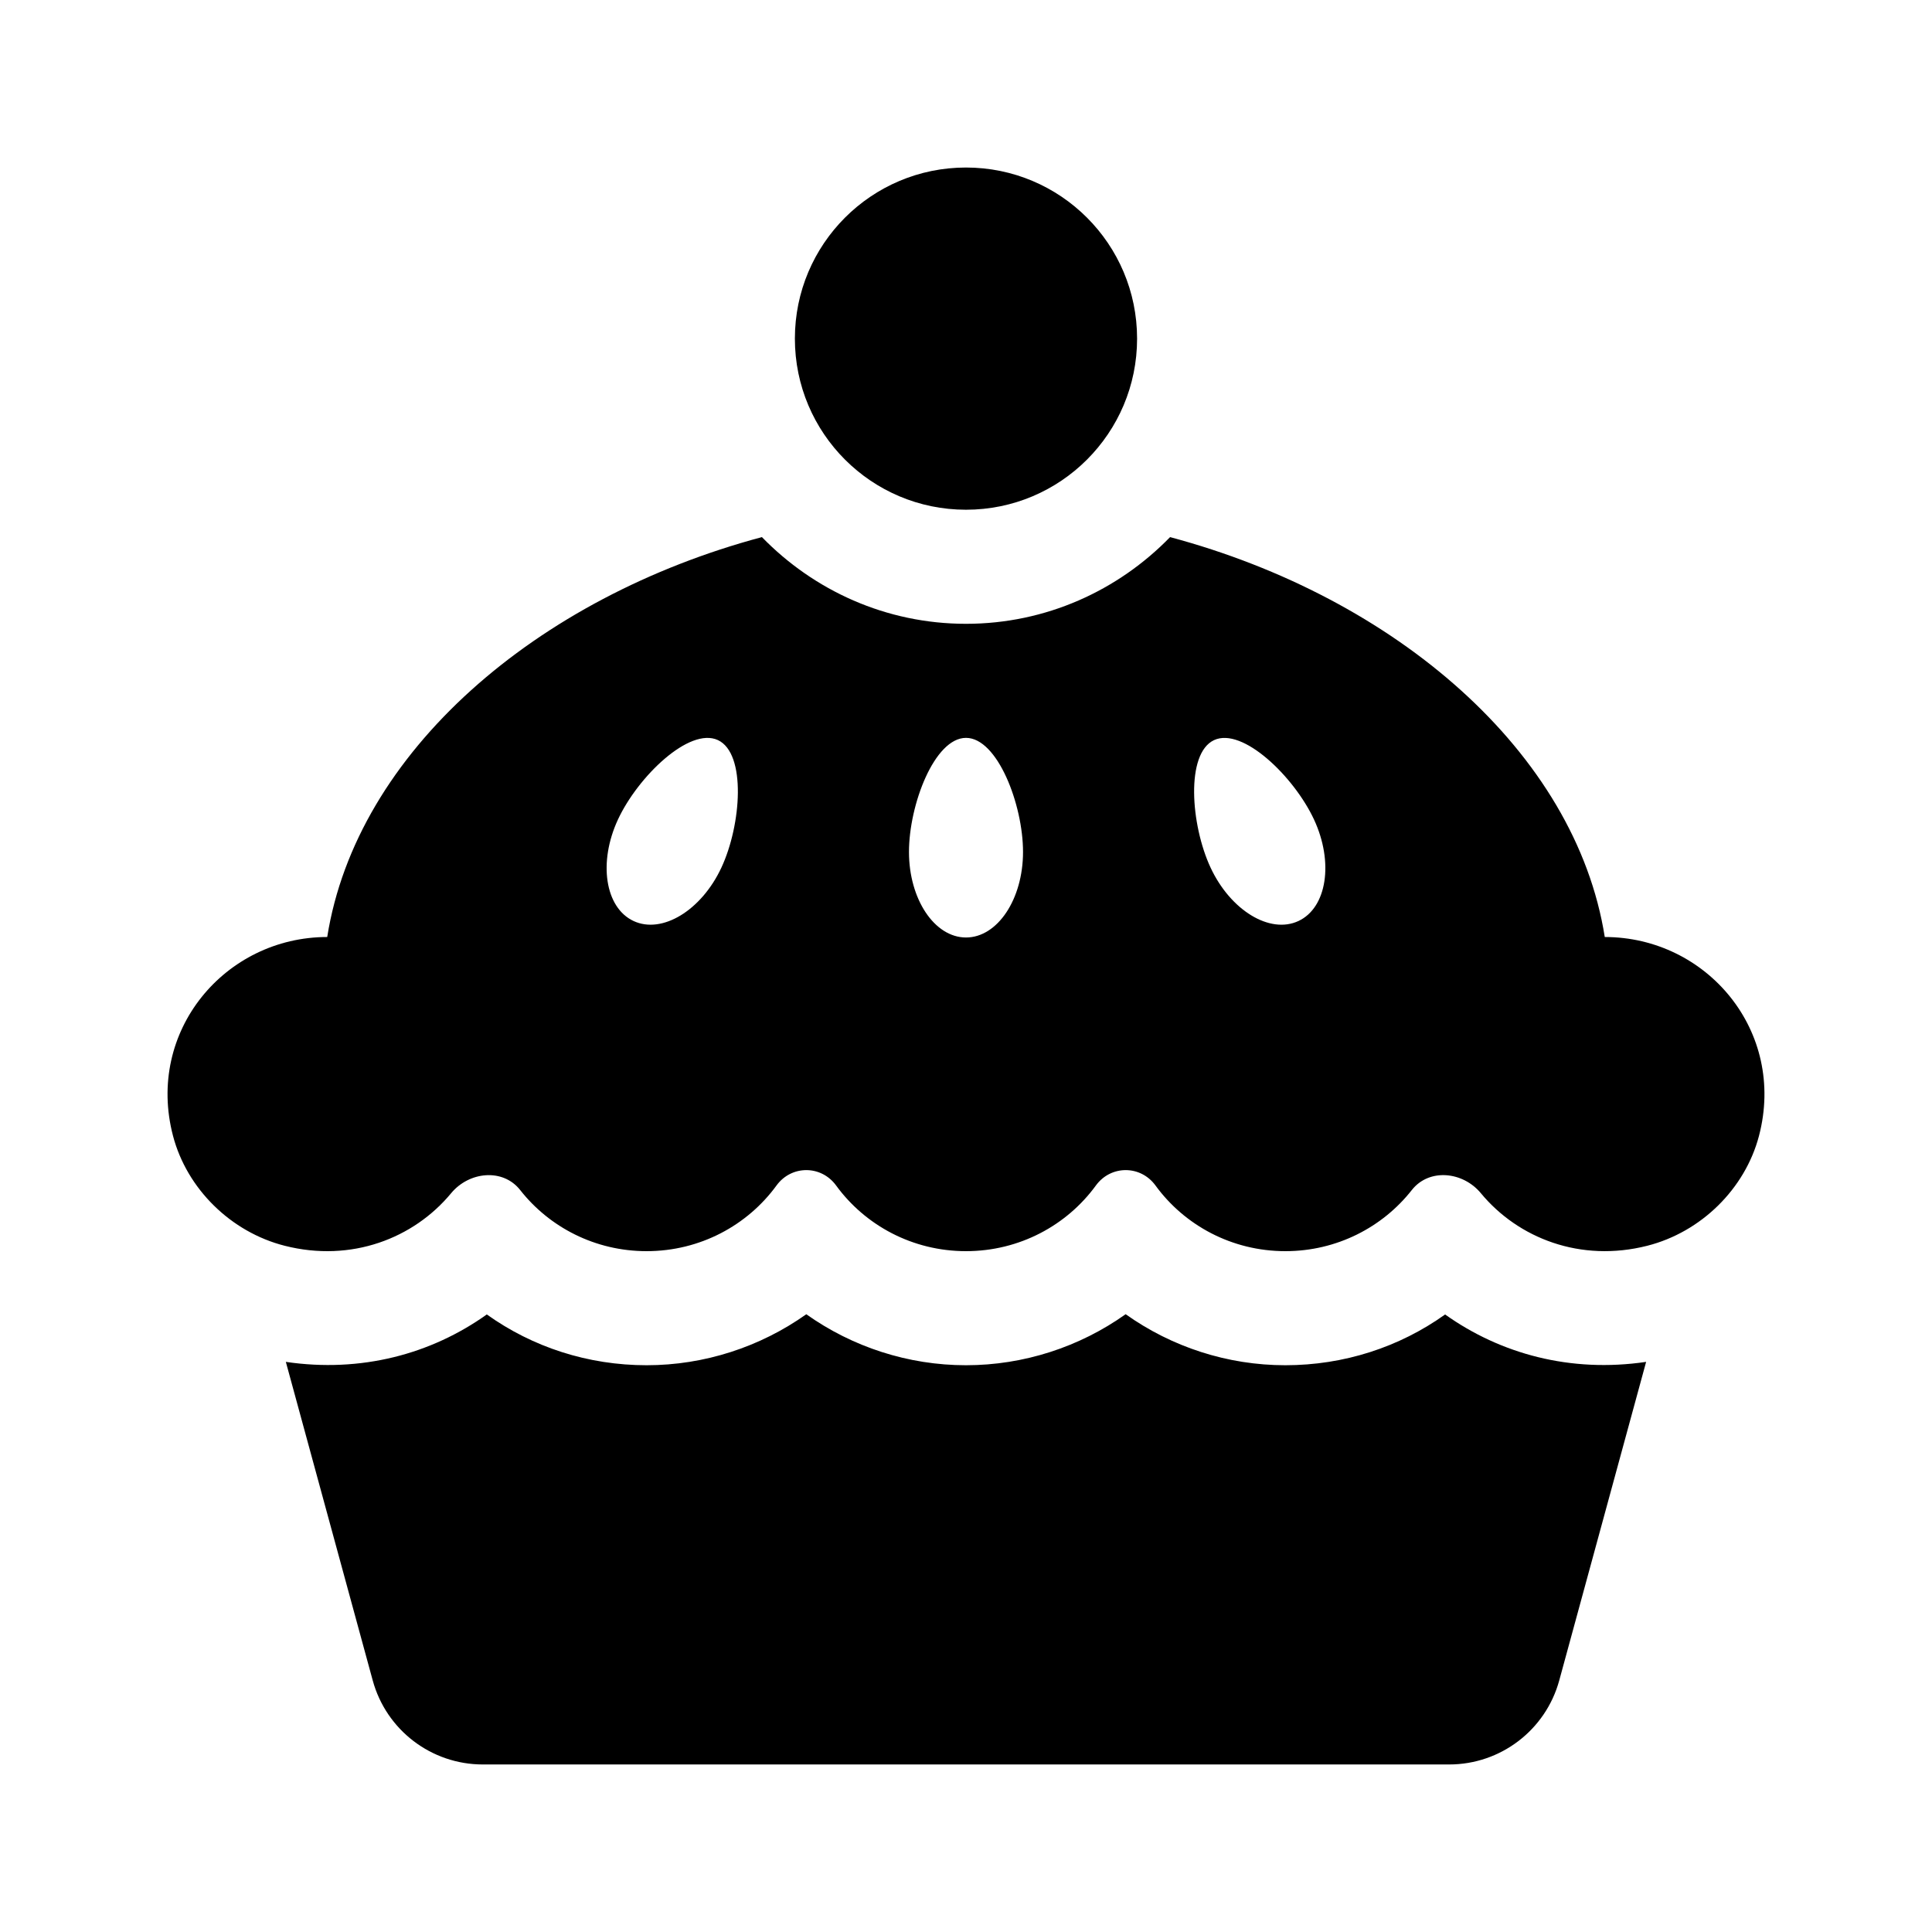 <?xml version="1.0" encoding="UTF-8"?>
<!-- Uploaded to: SVG Repo, www.svgrepo.com, Generator: SVG Repo Mixer Tools -->
<svg fill="#000000" width="800px" height="800px" version="1.1" viewBox="144 144 512 512" xmlns="http://www.w3.org/2000/svg">
 <g>
  <path d="m580.24 504.91-23.023 84.418c-3.59 13.148-15.535 22.273-29.168 22.273h-256.11c-13.633 0-25.578-9.125-29.164-22.273l-23.023-84.418c19.938 2.941 38.516-2.055 53.258-12.57 12.168 8.695 26.867 13.461 42.344 13.461 15.336 0 30.121-4.856 42.324-13.512 12.195 8.656 26.988 13.512 42.316 13.512 15.324 0 30.117-4.848 42.316-13.523 12.199 8.68 26.984 13.523 42.32 13.523 15.48 0 30.18-4.766 42.34-13.453 14.621 10.406 33.18 15.531 53.266 12.562z"/>
  <path d="m445.34 233.74c0 25.043-20.297 45.344-45.344 45.344-25.043 0-45.344-20.297-45.344-45.344 0-25.043 20.297-45.344 45.344-45.344s45.344 20.297 45.344 45.344z"/>
  <path d="m569.28 392.32c-7.769-49.016-55.465-90.012-115.2-105.98-13.738 14.125-32.867 22.977-54.082 22.977s-40.344-8.852-54.082-22.98c-59.734 15.973-107.43 56.973-115.2 105.98-27.039 0-48.152 24.945-40.863 52.715 3.684 14.02 15.336 25.488 29.594 29.109 17.664 4.488 34.199-1.961 44.109-13.93 4.75-5.738 13.703-6.68 18.305-0.828 7.731 9.844 19.863 16.188 33.496 16.188 14.188 0 26.742-6.867 34.422-17.402 3.965-5.438 11.84-5.438 15.801 0 7.676 10.535 20.23 17.402 34.418 17.402s26.742-6.867 34.422-17.402c3.965-5.438 11.84-5.438 15.801 0 7.672 10.535 20.23 17.402 34.414 17.402 13.633 0 25.762-6.344 33.504-16.191 4.602-5.856 13.551-4.914 18.305 0.828 9.91 11.969 26.445 18.418 44.109 13.93 14.254-3.621 25.91-15.09 29.594-29.105 7.289-27.773-13.832-52.715-40.871-52.715zm-234.1-18.398c-5.289 11.348-15.715 17.688-23.281 14.156-7.566-3.531-9.406-15.586-4.117-26.934s18.906-24.535 26.477-21.008c7.566 3.531 6.215 22.438 0.922 33.785zm64.82 18.523c-8.348 0-15.113-10.152-15.113-22.672s6.766-30.23 15.113-30.23 15.113 17.707 15.113 30.23c0 12.52-6.766 22.672-15.113 22.672zm88.094-4.363c-7.566 3.527-17.984-2.812-23.281-14.156-5.289-11.352-6.641-30.254 0.922-33.785 7.566-3.527 21.18 9.664 26.477 21.008 5.293 11.348 3.449 23.406-4.117 26.934z"/>
 </g>
</svg>